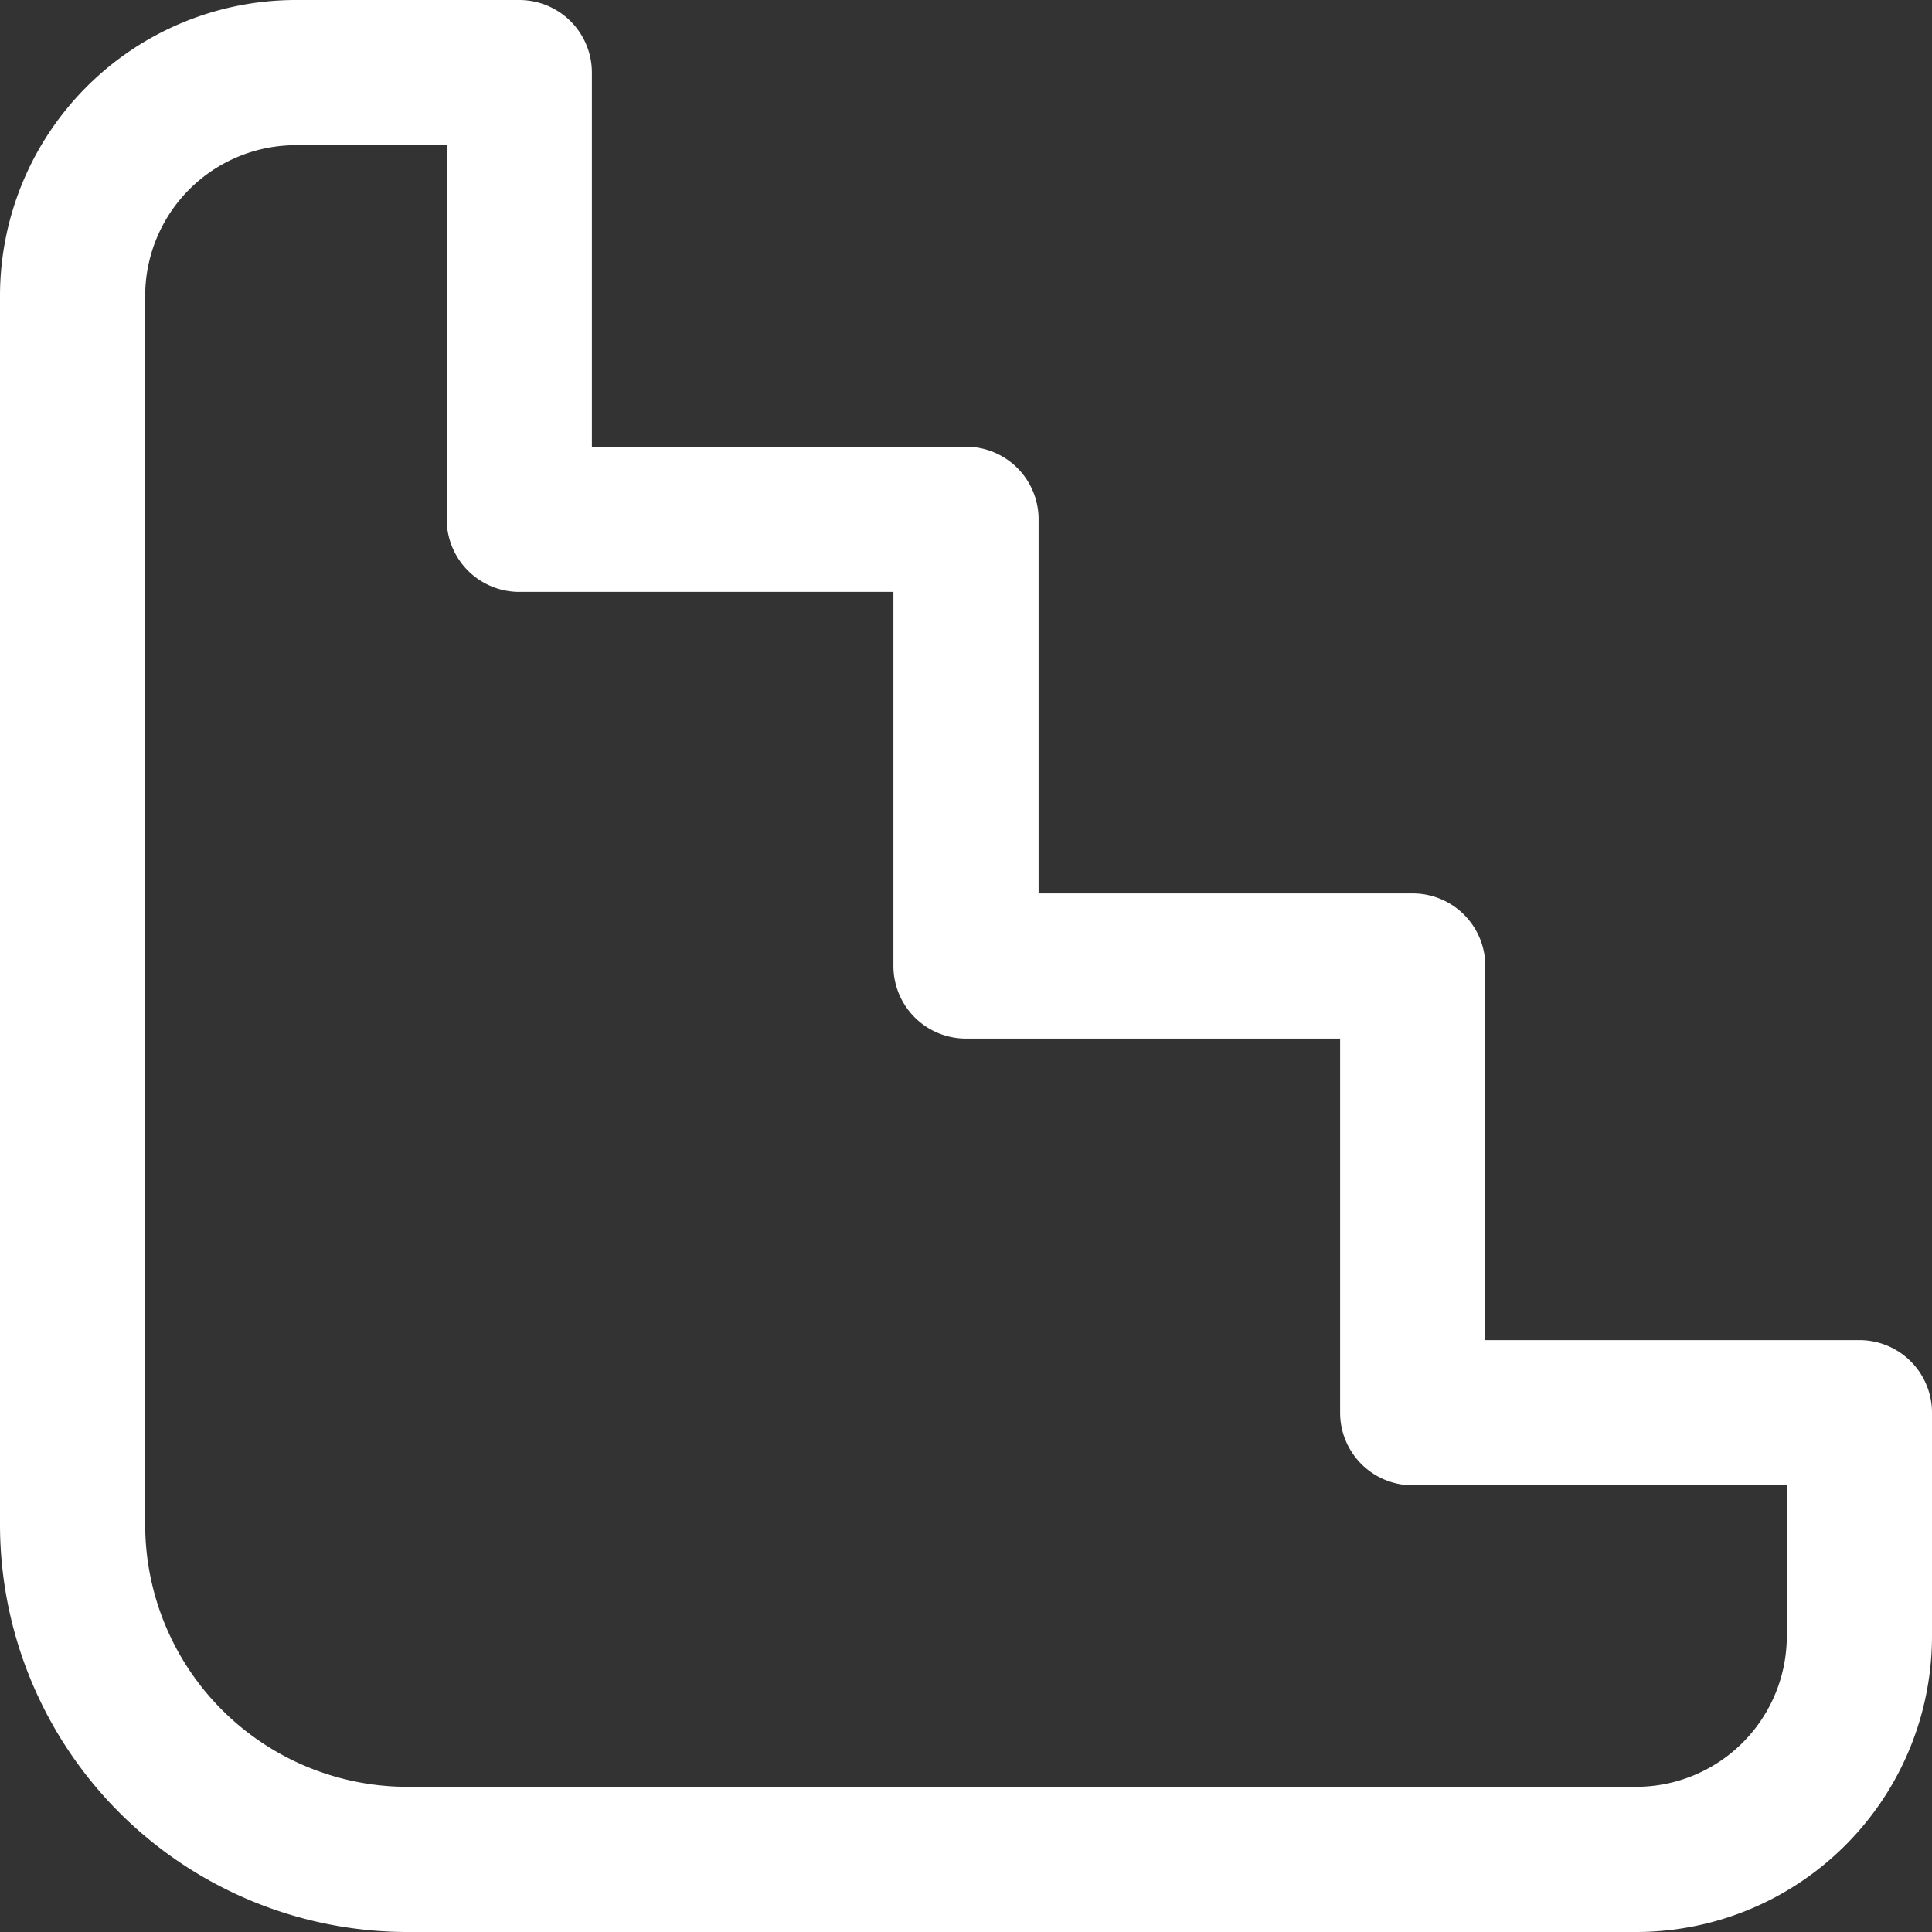 <svg xmlns="http://www.w3.org/2000/svg" viewBox="0 0 17.3 17.3"><rect x="0" y="0" width="17.3" height="17.3" fill="#333333" stroke="none"/><g data-name="Raggruppa 8466"><path fill="none" stroke="#fff" stroke-linecap="round" stroke-linejoin="round" stroke-width="1.3" d="M2.65.65h2v4h4v4h4v4h4v2a2 2 0 0 1-2 2h-11a3 3 0 0 1-3-3v-11a2 2 0 0 1 2-2Z" data-name="Tracciato 12972"/></g></svg>